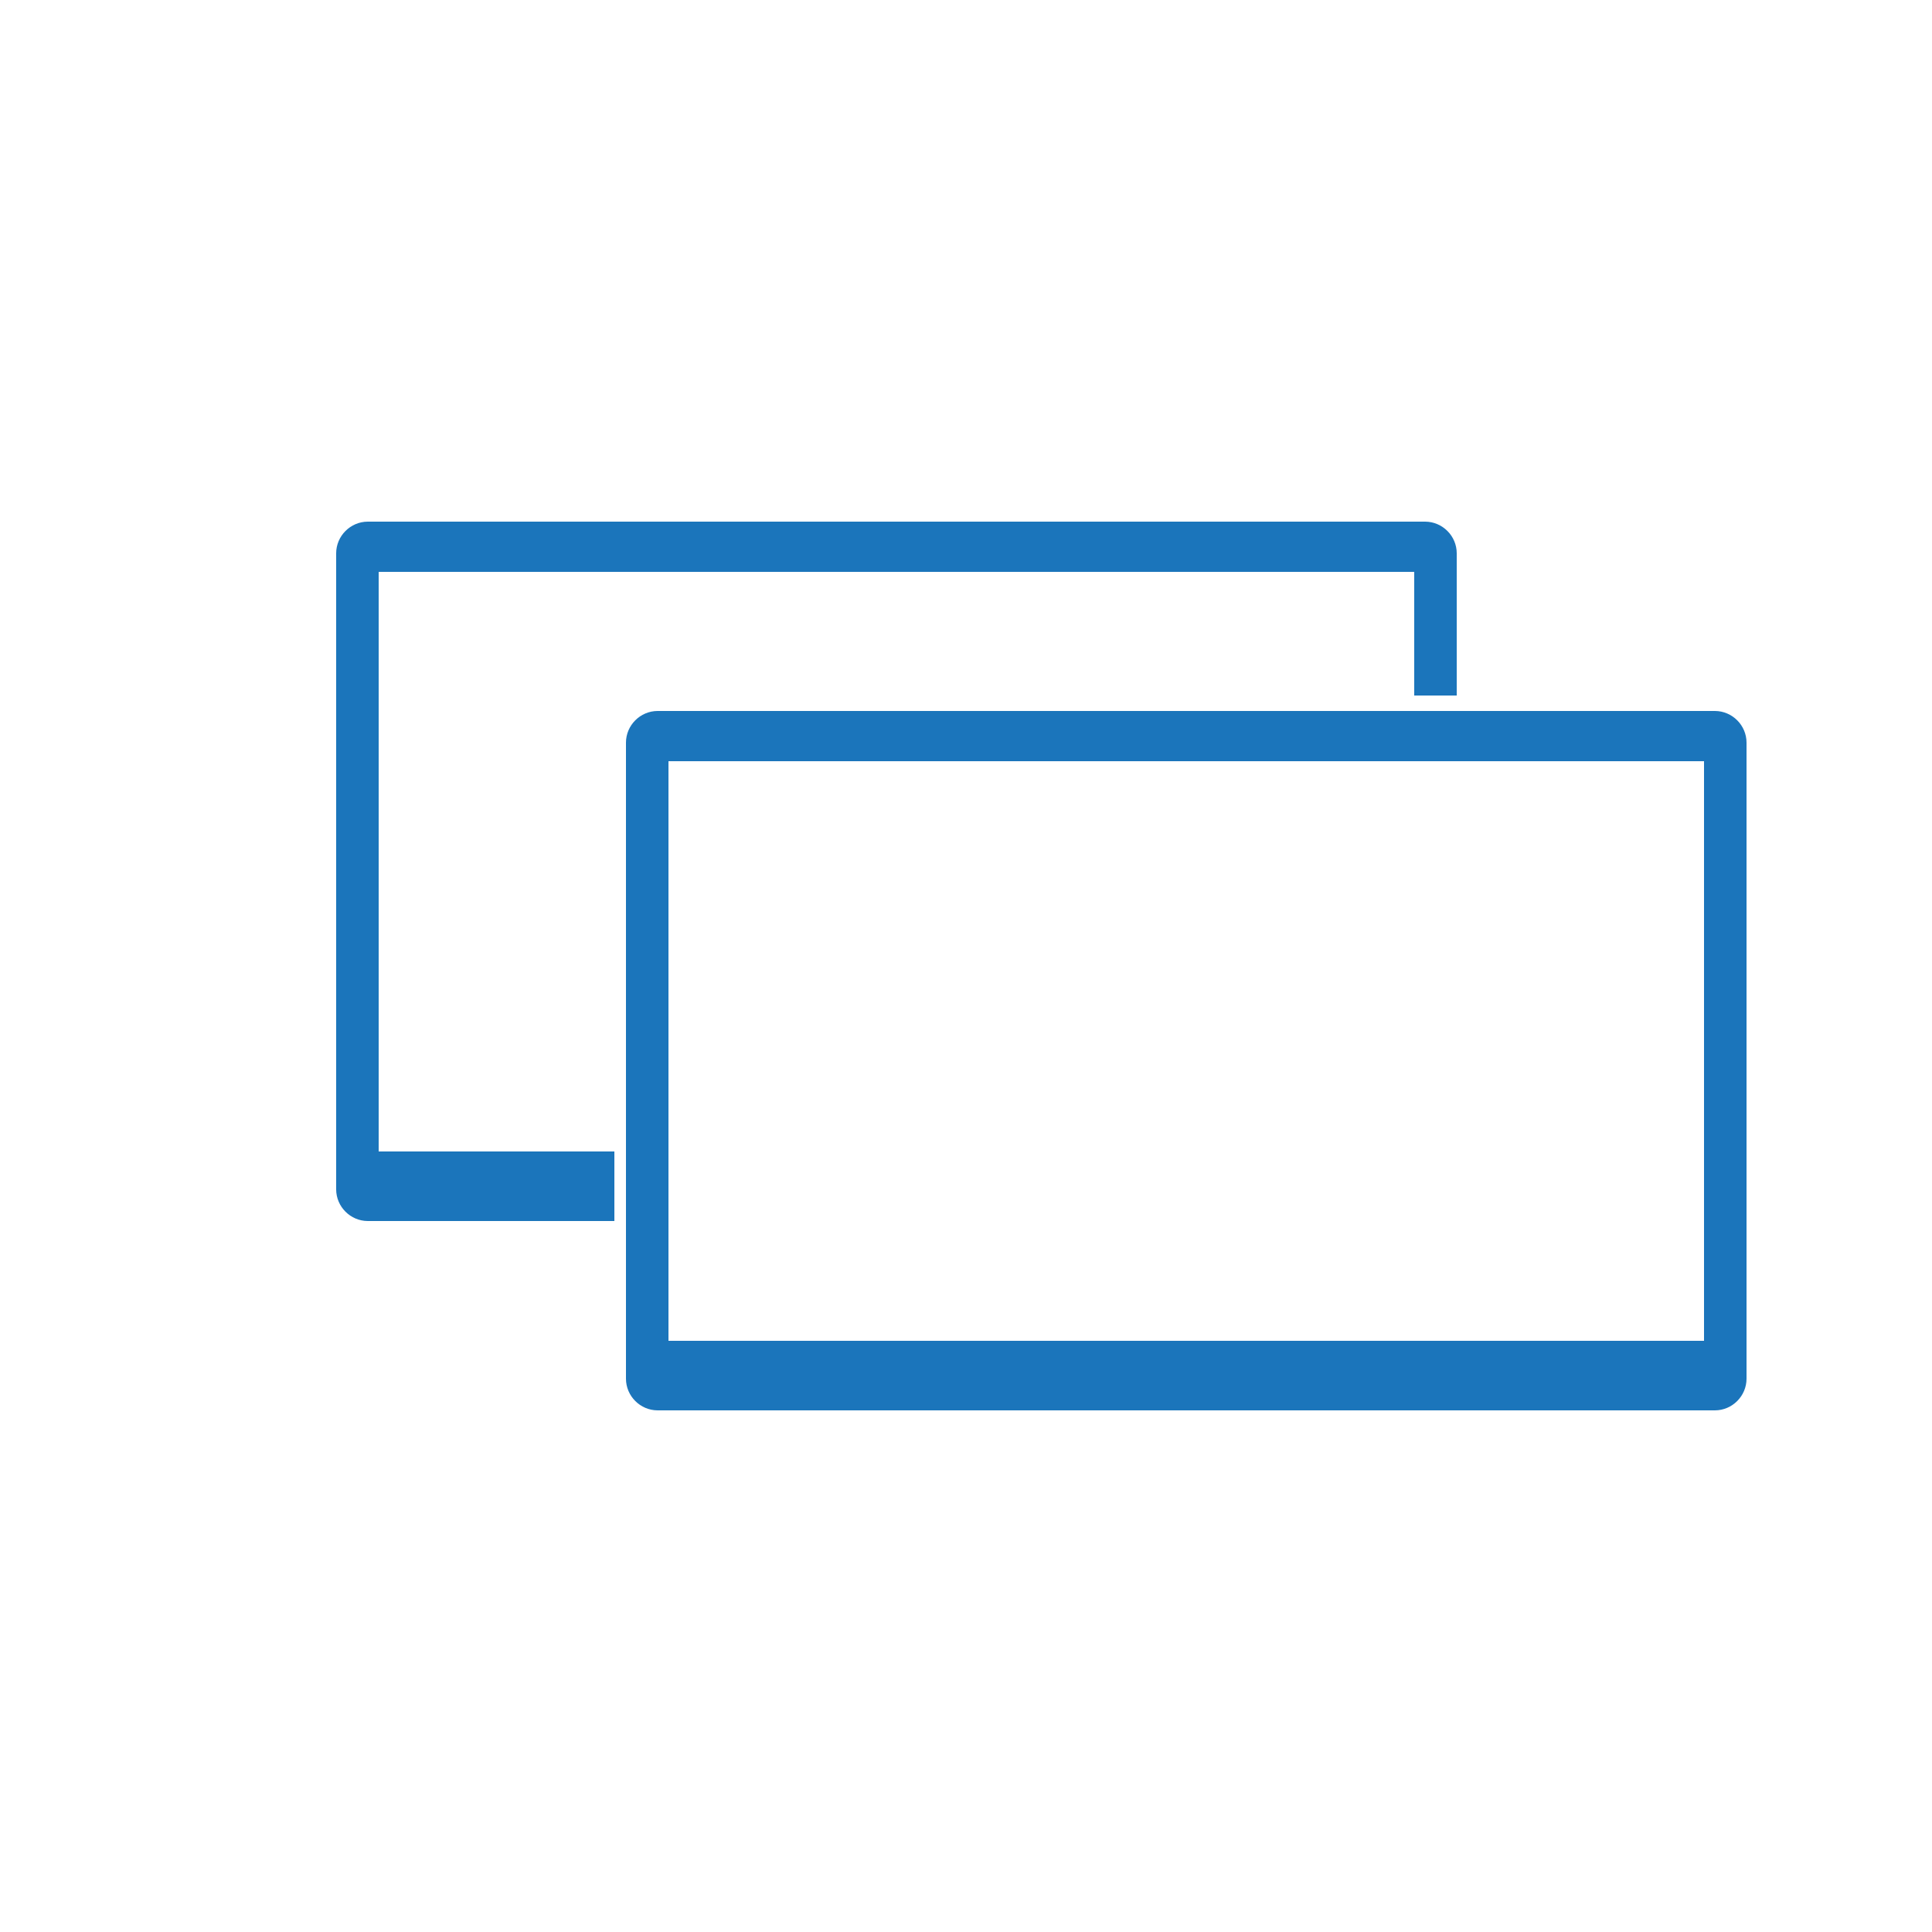 <?xml version="1.0" encoding="utf-8"?>
<!-- Generator: Adobe Illustrator 17.1.0, SVG Export Plug-In . SVG Version: 6.00 Build 0)  -->
<!DOCTYPE svg PUBLIC "-//W3C//DTD SVG 1.1//EN" "http://www.w3.org/Graphics/SVG/1.1/DTD/svg11.dtd">
<svg version="1.1" id="Camada_1" xmlns="http://www.w3.org/2000/svg" xmlns:xlink="http://www.w3.org/1999/xlink" x="0px" y="0px"
	 viewBox="0 0 500 500" enable-background="new 0 0 500 500" xml:space="preserve">
<path fill="#1B75BB" d="M452,192.2c0-4.5-3.7-8.2-8.2-8.2H170.2c-4.5,0-8.2,3.7-8.2,8.2v164.6c0,4.5,3.7,8.2,8.2,8.2h273.6
	c4.5,0,8.2-3.7,8.2-8.2V192.2z M441,347H173V197h268V347z"/>
<g>
	<path fill="#1B75BB" d="M159,298H98V148h268v32h11v-36.8c0-4.5-3.7-8.2-8.2-8.2H95.2c-4.5,0-8.2,3.7-8.2,8.2v164.6
		c0,4.5,3.7,8.2,8.2,8.2H159V298z"/>
</g>
</svg>
